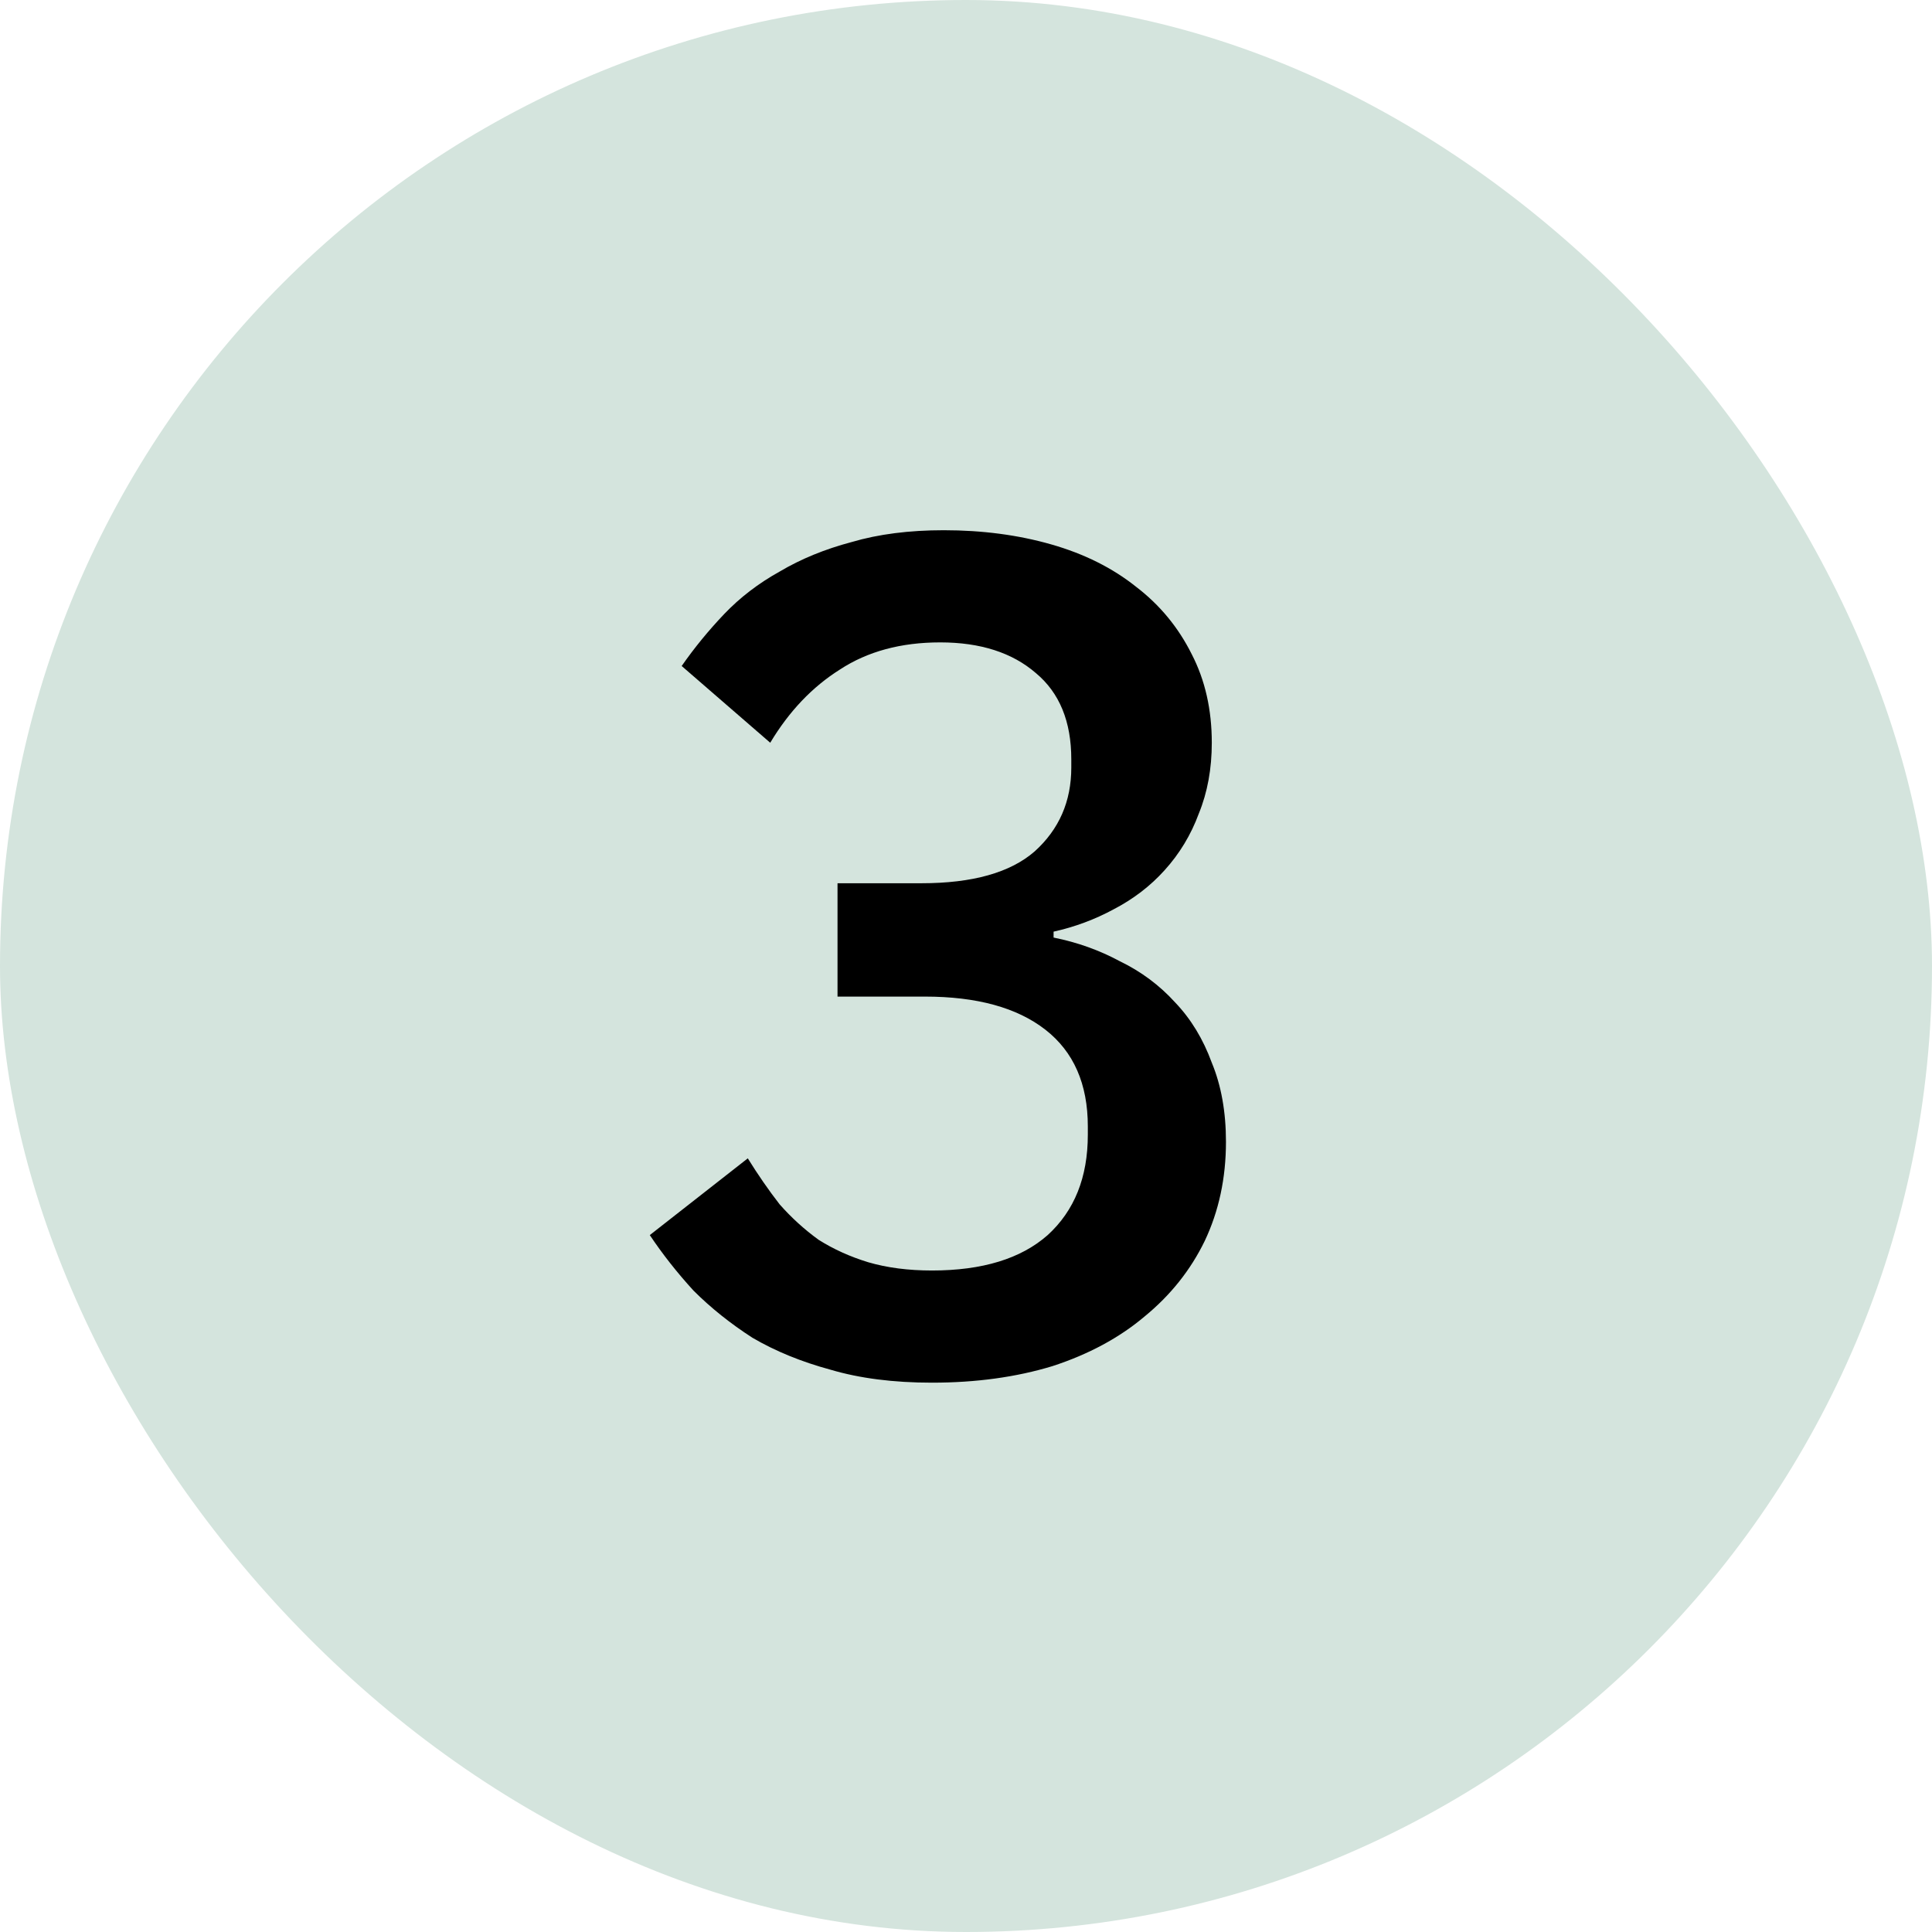 <svg width="36" height="36" viewBox="0 0 36 36" fill="none" xmlns="http://www.w3.org/2000/svg">
<rect width="36" height="36" rx="18" fill="#D4E4DD"/>
<path d="M17.168 16.458C18.122 16.458 18.826 16.26 19.28 15.864C19.735 15.453 19.962 14.933 19.962 14.302V14.148C19.962 13.444 19.742 12.909 19.302 12.542C18.862 12.161 18.268 11.97 17.52 11.97C16.787 11.97 16.164 12.139 15.65 12.476C15.137 12.799 14.704 13.253 14.352 13.84L12.702 12.41C12.937 12.073 13.201 11.75 13.494 11.442C13.788 11.134 14.132 10.87 14.528 10.65C14.924 10.415 15.372 10.232 15.87 10.1C16.369 9.953 16.941 9.88 17.586 9.88C18.305 9.88 18.972 9.968 19.588 10.144C20.204 10.32 20.732 10.584 21.172 10.936C21.612 11.273 21.957 11.691 22.206 12.19C22.456 12.674 22.58 13.224 22.58 13.84C22.58 14.324 22.5 14.764 22.338 15.16C22.192 15.556 21.979 15.908 21.7 16.216C21.436 16.509 21.121 16.751 20.754 16.942C20.402 17.133 20.028 17.272 19.632 17.36V17.47C20.072 17.558 20.483 17.705 20.864 17.91C21.26 18.101 21.605 18.357 21.898 18.68C22.192 18.988 22.419 19.362 22.58 19.802C22.756 20.227 22.844 20.719 22.844 21.276C22.844 21.951 22.712 22.567 22.448 23.124C22.184 23.667 21.81 24.136 21.326 24.532C20.857 24.928 20.285 25.236 19.61 25.456C18.936 25.661 18.188 25.764 17.366 25.764C16.648 25.764 16.017 25.683 15.474 25.522C14.932 25.375 14.448 25.177 14.022 24.928C13.612 24.664 13.245 24.371 12.922 24.048C12.614 23.711 12.343 23.366 12.108 23.014L13.934 21.584C14.125 21.892 14.323 22.178 14.528 22.442C14.748 22.691 14.99 22.911 15.254 23.102C15.533 23.278 15.841 23.417 16.178 23.52C16.53 23.623 16.926 23.674 17.366 23.674C18.305 23.674 19.024 23.454 19.522 23.014C20.021 22.559 20.27 21.936 20.27 21.144V20.99C20.27 20.198 20.006 19.597 19.478 19.186C18.95 18.775 18.202 18.57 17.234 18.57H15.606V16.458H17.168Z" fill="black"/>
</svg>
